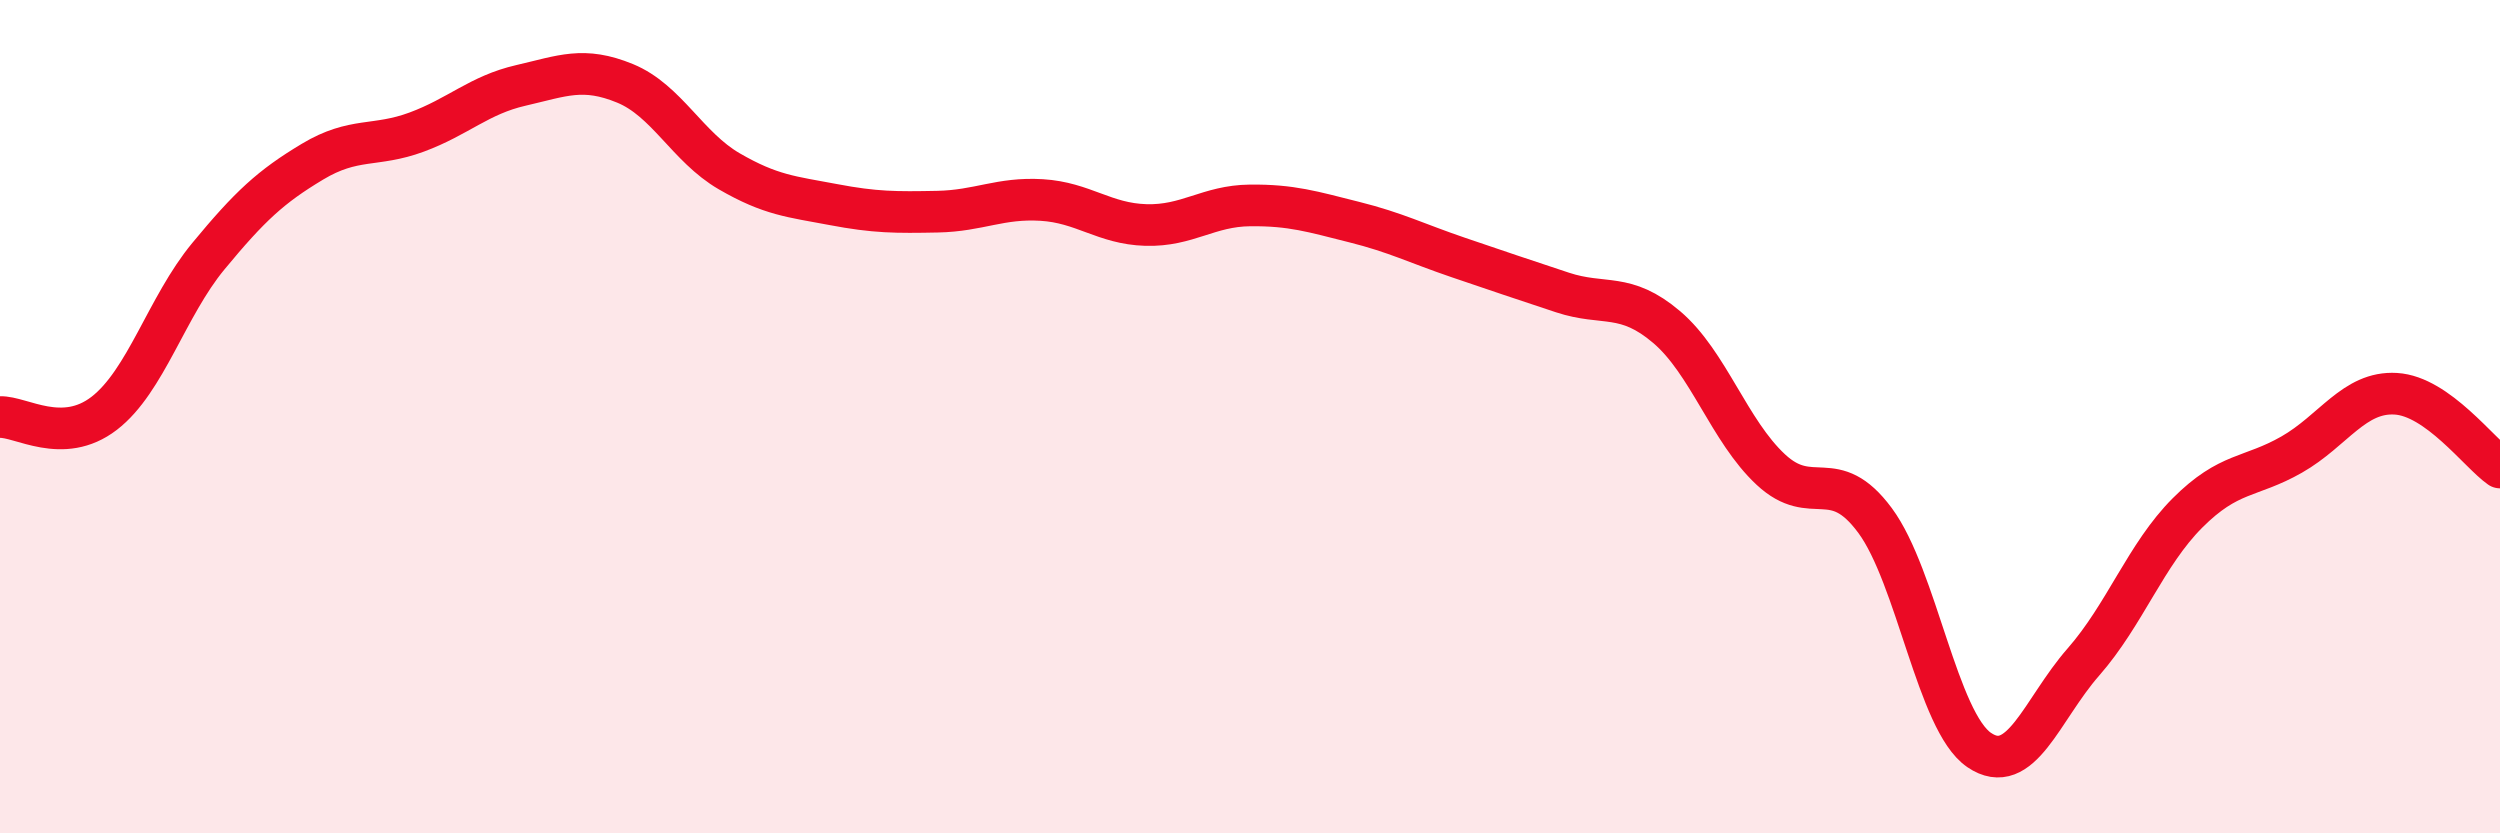 
    <svg width="60" height="20" viewBox="0 0 60 20" xmlns="http://www.w3.org/2000/svg">
      <path
        d="M 0,10.01 C 0.5,9.99 1.5,10.69 2.5,9.92 C 3.5,9.15 4,7.36 5,6.15 C 6,4.94 6.5,4.48 7.5,3.88 C 8.5,3.28 9,3.54 10,3.17 C 11,2.8 11.5,2.28 12.5,2.05 C 13.5,1.82 14,1.59 15,2 C 16,2.41 16.5,3.53 17.5,4.11 C 18.5,4.69 19,4.72 20,4.91 C 21,5.1 21.5,5.1 22.5,5.08 C 23.5,5.06 24,4.74 25,4.8 C 26,4.86 26.5,5.37 27.5,5.4 C 28.5,5.43 29,4.94 30,4.93 C 31,4.92 31.5,5.08 32.5,5.33 C 33.5,5.58 34,5.84 35,6.18 C 36,6.52 36.5,6.69 37.5,7.02 C 38.5,7.35 39,7 40,7.85 C 41,8.7 41.5,10.34 42.5,11.27 C 43.5,12.2 44,11.14 45,12.49 C 46,13.84 46.5,17.32 47.5,18 C 48.5,18.68 49,17.03 50,15.89 C 51,14.75 51.5,13.31 52.5,12.31 C 53.5,11.31 54,11.48 55,10.91 C 56,10.34 56.5,9.39 57.5,9.45 C 58.5,9.51 59.5,10.87 60,11.22L60 20L0 20Z"
        fill="#EB0A25"
        opacity="0.1"
        stroke-linecap="round"
        stroke-linejoin="round"
      />
      <path
        d="M 0,10.01 C 0.5,9.99 1.5,10.69 2.5,9.92 C 3.5,9.15 4,7.36 5,6.15 C 6,4.94 6.5,4.48 7.5,3.88 C 8.5,3.28 9,3.54 10,3.17 C 11,2.8 11.5,2.28 12.5,2.05 C 13.5,1.82 14,1.59 15,2 C 16,2.41 16.5,3.53 17.5,4.11 C 18.5,4.69 19,4.72 20,4.91 C 21,5.1 21.5,5.1 22.5,5.08 C 23.5,5.06 24,4.74 25,4.8 C 26,4.86 26.5,5.37 27.5,5.4 C 28.5,5.43 29,4.94 30,4.93 C 31,4.92 31.5,5.08 32.5,5.33 C 33.5,5.58 34,5.84 35,6.18 C 36,6.52 36.5,6.69 37.5,7.02 C 38.5,7.35 39,7 40,7.85 C 41,8.7 41.5,10.34 42.5,11.27 C 43.5,12.2 44,11.14 45,12.49 C 46,13.84 46.5,17.32 47.5,18 C 48.5,18.68 49,17.03 50,15.89 C 51,14.75 51.5,13.31 52.5,12.31 C 53.5,11.31 54,11.48 55,10.91 C 56,10.34 56.5,9.39 57.5,9.45 C 58.5,9.51 59.5,10.87 60,11.22"
        stroke="#EB0A25"
        stroke-width="1"
        fill="none"
        stroke-linecap="round"
        stroke-linejoin="round"
      />
    </svg>
  